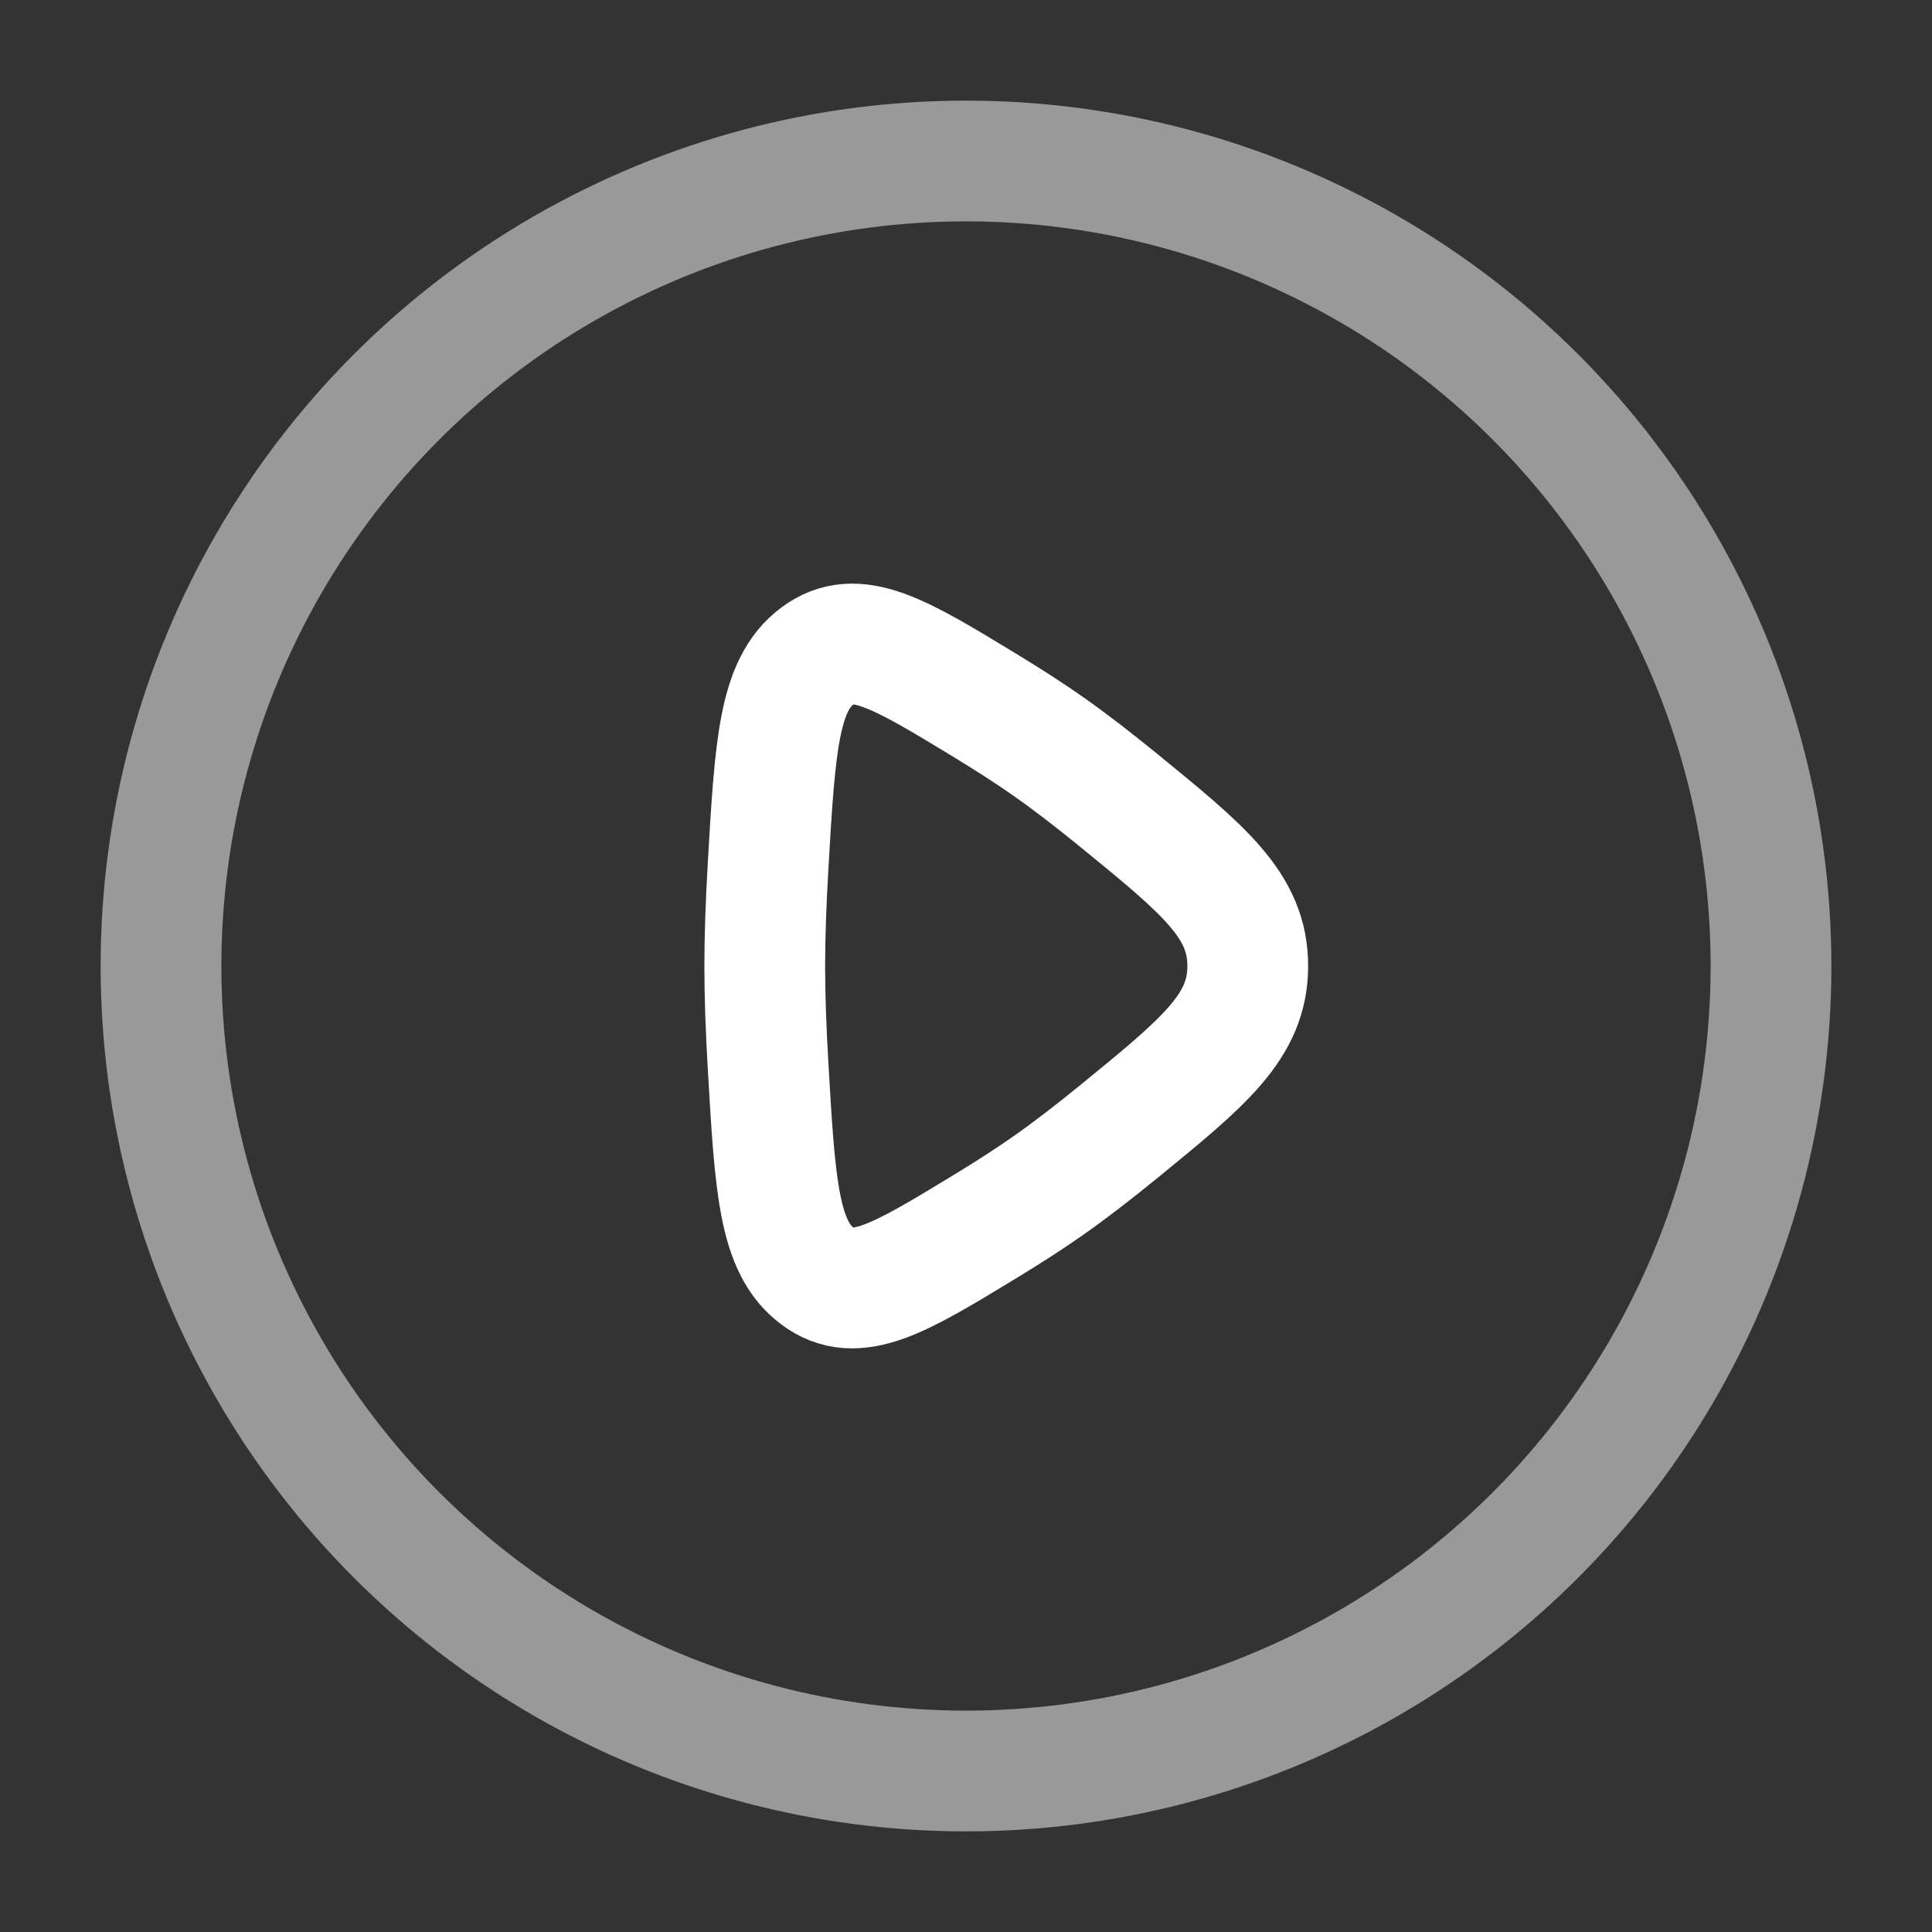 <svg width="72" height="72" viewBox="0 0 72 72" fill="none" xmlns="http://www.w3.org/2000/svg">
<rect x="0" y="0" width="72" height="72" fill="#333333" stroke="none"/>
<circle opacity="0.5" cx="36" cy="36" r="30" stroke="white" stroke-width="4.5"/>
<path d="M41.663 29.804C44.888 32.435 46.5 33.75 46.5 36C46.5 38.25 44.888 39.565 41.663 42.196C40.773 42.922 39.89 43.605 39.078 44.175C38.367 44.675 37.56 45.192 36.726 45.7C33.509 47.656 31.9 48.634 30.457 47.551C29.015 46.468 28.883 44.201 28.621 39.666C28.547 38.384 28.5 37.127 28.5 36C28.5 34.873 28.547 33.616 28.621 32.334C28.883 27.799 29.015 25.532 30.457 24.449C31.9 23.366 33.509 24.344 36.726 26.3C37.56 26.808 38.367 27.325 39.078 27.825C39.89 28.395 40.773 29.078 41.663 29.804Z" stroke="white" stroke-width="4.5"/>
</svg>

